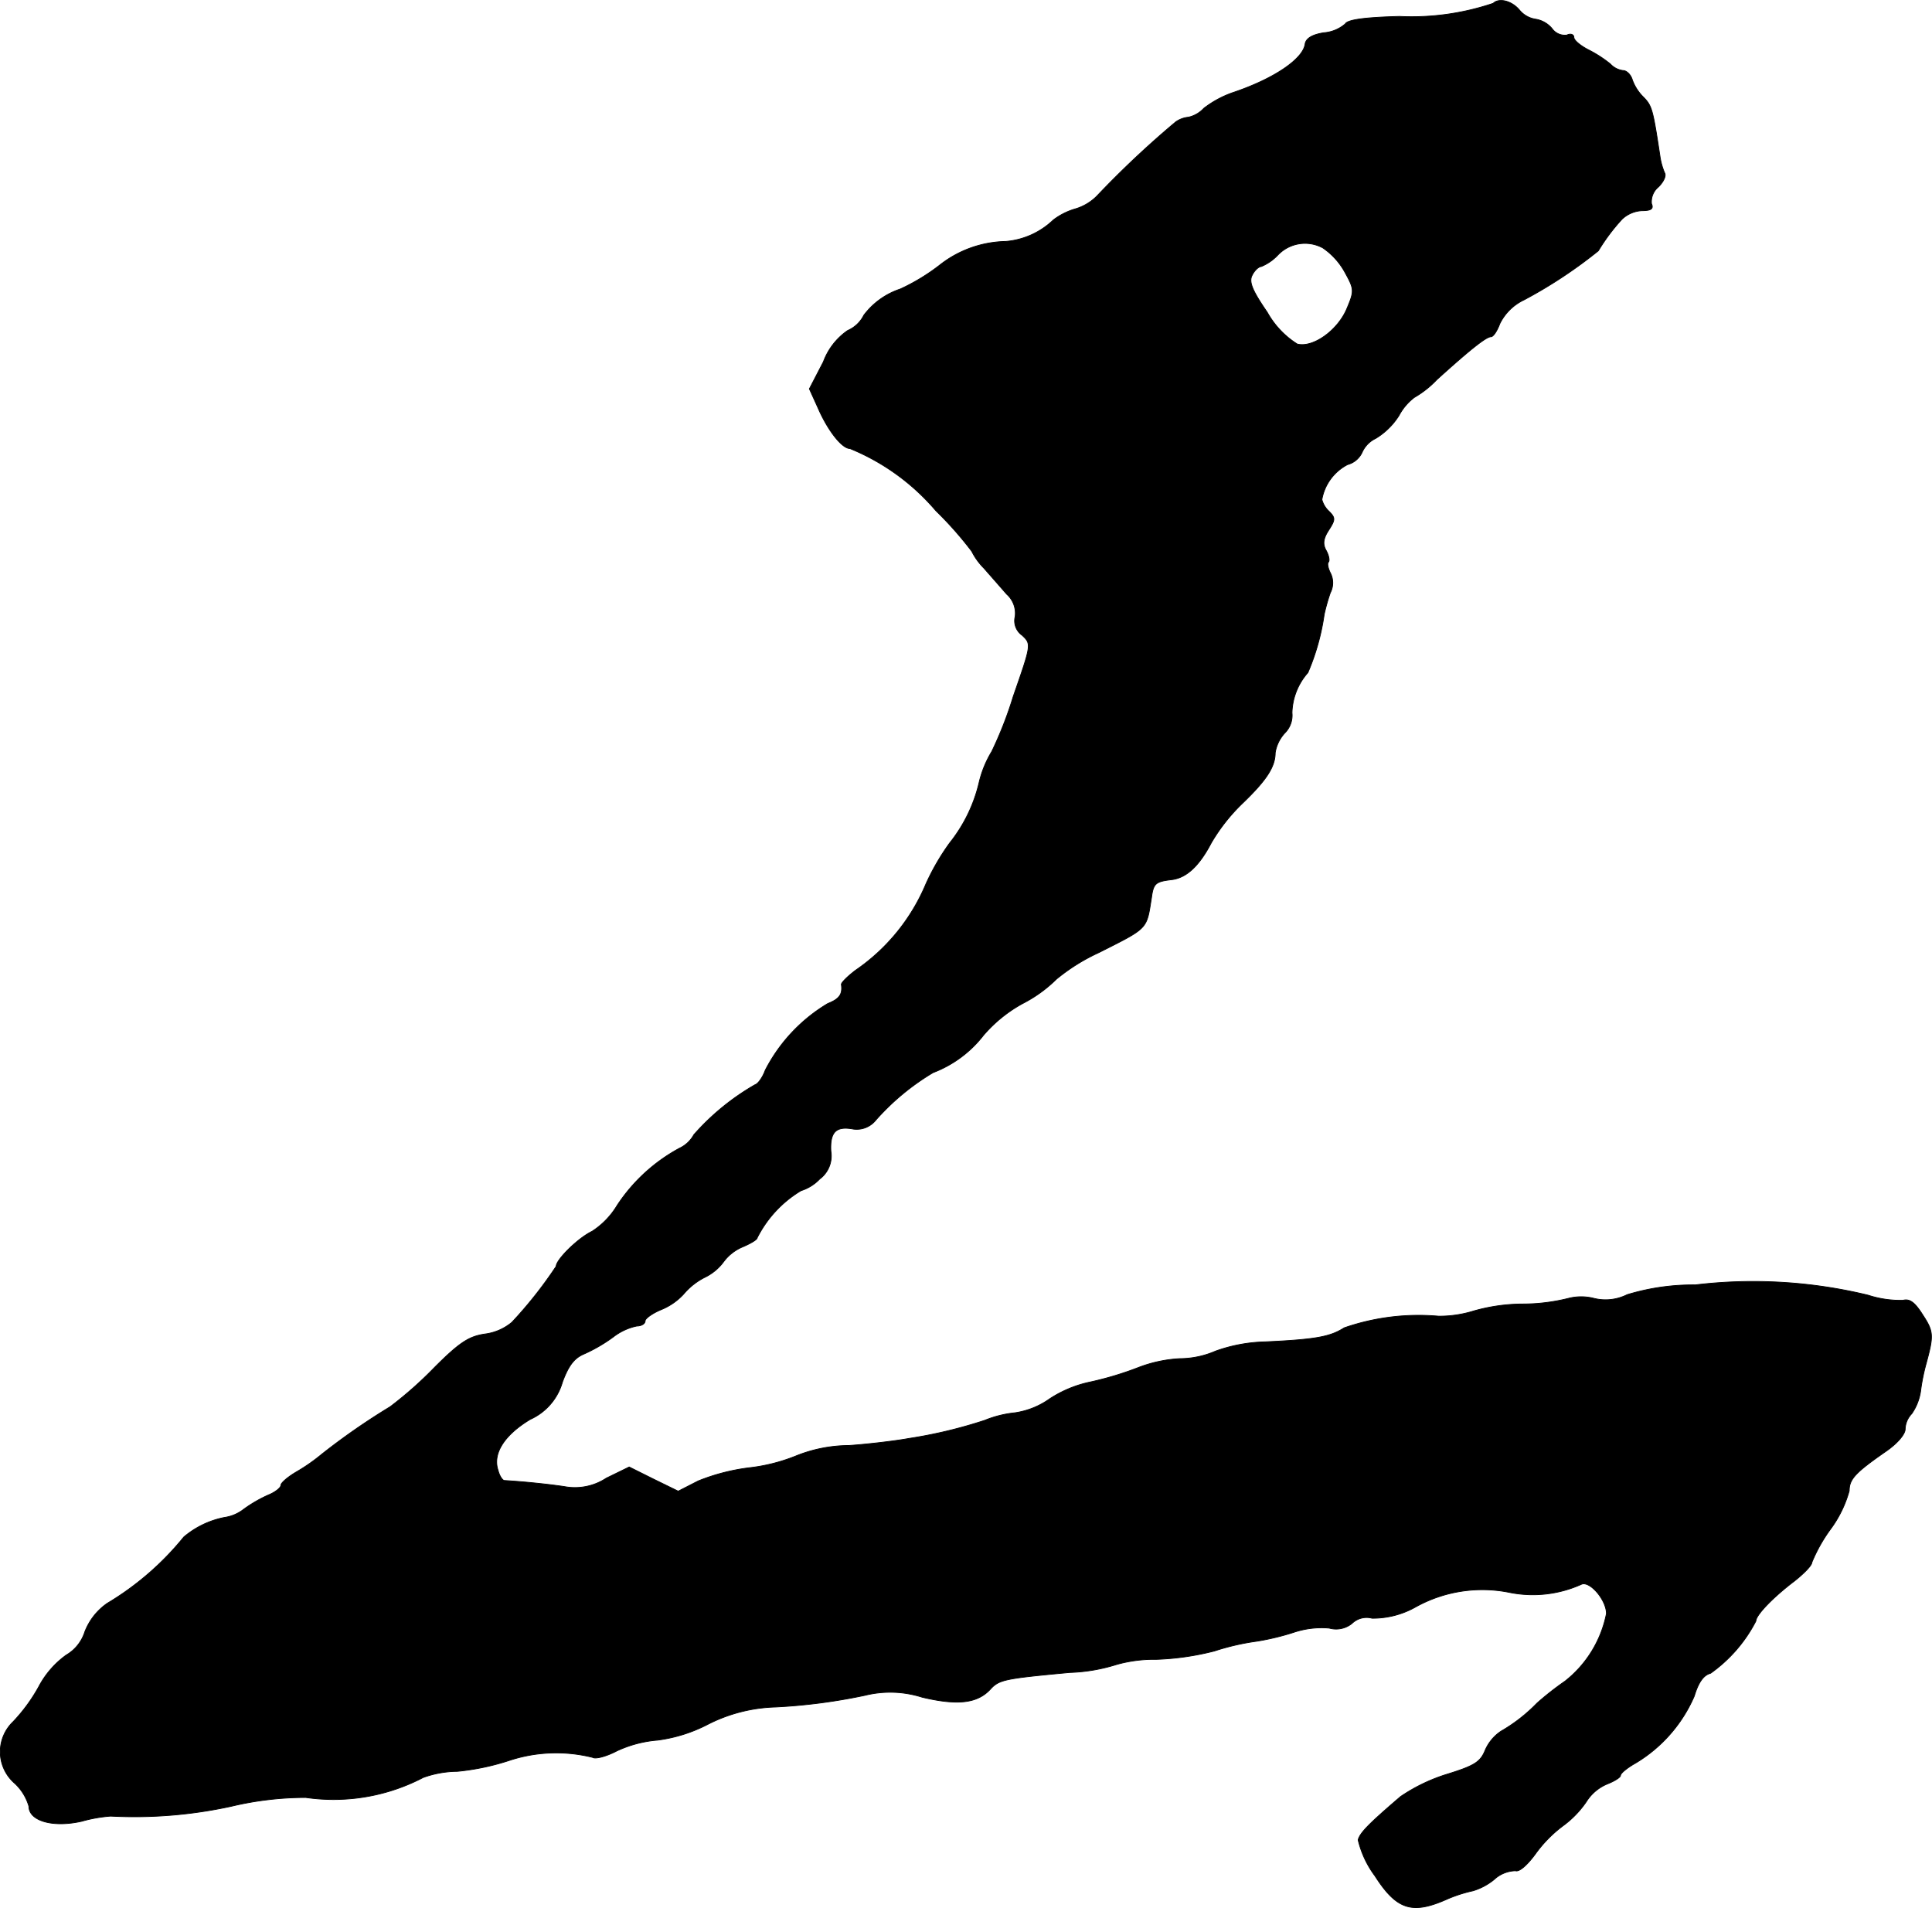 <?xml version="1.0" encoding="UTF-8"?>
<svg xmlns="http://www.w3.org/2000/svg"
     version="1.1"
     width="8.844mm"
     height="8.735mm"
     viewBox="0 0 25.071 24.76">
   <defs>
      <style type="text/css"><![CDATA[
      .a {
        stroke: #000;
        stroke-linecap: round;
        stroke-linejoin: round;
        stroke-width: 0.01px;
      }
    ]]></style>
   </defs>
   <path class="a"
         d="M19.377.042a3.307,3.307,0,0,1-1.217.17C17.711.224,17.487.254,17.457.309a.481.481,0,0,1-.279.115c-.151.024-.23.073-.242.145-.024.194-.4.448-.915.624a1.329,1.329,0,0,0-.4.212.384.384,0,0,1-.2.115.338.338,0,0,0-.164.061,12.266,12.266,0,0,0-1.024.963.658.658,0,0,1-.273.164.874.874,0,0,0-.291.145,1.013,1.013,0,0,1-.618.279,1.428,1.428,0,0,0-.836.291,2.628,2.628,0,0,1-.533.327.974.974,0,0,0-.472.339A.422.422,0,0,1,11,4.288a.85.85,0,0,0-.315.406l-.182.351.115.254c.127.291.309.521.412.521a2.906,2.906,0,0,1,1.114.806,4.757,4.757,0,0,1,.466.527.842.842,0,0,0,.157.218c.085.097.218.248.297.339a.331.331,0,0,1,.109.291.229.229,0,0,0,.091.242c.121.115.121.115-.115.793a5.042,5.042,0,0,1-.279.715,1.386,1.386,0,0,0-.164.4,1.982,1.982,0,0,1-.382.787,3.035,3.035,0,0,0-.309.533,2.558,2.558,0,0,1-.915,1.121c-.103.079-.182.157-.182.182.018.127-.024.188-.176.248a2.152,2.152,0,0,0-.812.866c-.03.085-.091.176-.133.188a3.144,3.144,0,0,0-.793.648.41.41,0,0,1-.188.176,2.246,2.246,0,0,0-.806.739,1.036,1.036,0,0,1-.327.339c-.188.091-.466.369-.466.454a5.528,5.528,0,0,1-.575.727.68.68,0,0,1-.345.151c-.212.03-.333.109-.66.436a5.03,5.03,0,0,1-.575.509,8.776,8.776,0,0,0-.89.618,2.382,2.382,0,0,1-.321.224c-.115.067-.206.145-.206.176s-.073.091-.164.127a1.781,1.781,0,0,0-.315.182.529.529,0,0,1-.254.109,1.161,1.161,0,0,0-.527.254,3.755,3.755,0,0,1-.993.86.801.801,0,0,0-.291.369.537.537,0,0,1-.242.303,1.189,1.189,0,0,0-.357.412,2.205,2.205,0,0,1-.333.454.54.54,0,0,0-.014.764q.018.019.038.036a.656.656,0,0,1,.182.297c0,.188.309.279.684.194a1.909,1.909,0,0,1,.376-.067,5.896,5.896,0,0,0,1.563-.127,4.187,4.187,0,0,1,.969-.115,2.509,2.509,0,0,0,1.526-.26,1.344,1.344,0,0,1,.442-.079,3.117,3.117,0,0,0,.666-.139,1.945,1.945,0,0,1,1.09-.042c.036.024.176-.012.315-.085a1.541,1.541,0,0,1,.527-.139,1.971,1.971,0,0,0,.654-.206,2.058,2.058,0,0,1,.878-.224,7.384,7.384,0,0,0,1.157-.151,1.369,1.369,0,0,1,.745.024c.46.109.715.079.884-.103.115-.127.188-.139,1.03-.218a2.259,2.259,0,0,0,.606-.103,1.783,1.783,0,0,1,.515-.067,3.503,3.503,0,0,0,.757-.109,3.153,3.153,0,0,1,.551-.127,3.205,3.205,0,0,0,.478-.115,1.14,1.14,0,0,1,.46-.055.327.327,0,0,0,.297-.061.272.272,0,0,1,.26-.067,1.132,1.132,0,0,0,.563-.145,1.781,1.781,0,0,1,1.23-.188,1.532,1.532,0,0,0,.927-.109c.109-.042.321.206.321.382a1.478,1.478,0,0,1-.539.878,3.802,3.802,0,0,0-.363.285,2.13,2.13,0,0,1-.466.363.569.569,0,0,0-.206.248c-.061.151-.139.2-.491.309a2.259,2.259,0,0,0-.606.291c-.424.363-.527.472-.551.563a1.276,1.276,0,0,0,.218.466c.279.436.478.503.921.309a1.815,1.815,0,0,1,.351-.115.797.797,0,0,0,.273-.145.422.422,0,0,1,.279-.115c.048.018.151-.073.254-.212a1.676,1.676,0,0,1,.369-.376,1.288,1.288,0,0,0,.297-.309.584.584,0,0,1,.273-.23c.091-.036.17-.085.17-.109,0-.03.091-.103.2-.164a1.884,1.884,0,0,0,.757-.866c.055-.182.121-.273.212-.297a1.894,1.894,0,0,0,.588-.678c0-.079.23-.315.503-.521.121-.097.224-.2.224-.242a2.049,2.049,0,0,1,.242-.43,1.517,1.517,0,0,0,.242-.497c0-.151.079-.236.472-.509.151-.103.254-.224.254-.291a.301.301,0,0,1,.085-.2.691.691,0,0,0,.115-.291,2.565,2.565,0,0,1,.073-.363c.097-.357.097-.412-.042-.624-.103-.164-.17-.218-.26-.194a1.361,1.361,0,0,1-.454-.067,6.332,6.332,0,0,0-2.241-.133,2.933,2.933,0,0,0-.884.127.626.626,0,0,1-.43.048.665.665,0,0,0-.333,0,2.46,2.46,0,0,1-.6.073,2.354,2.354,0,0,0-.63.091,1.499,1.499,0,0,1-.454.067,2.947,2.947,0,0,0-1.224.151c-.182.115-.357.151-1.024.182a2.045,2.045,0,0,0-.648.121,1.173,1.173,0,0,1-.46.097,1.757,1.757,0,0,0-.539.115,4.267,4.267,0,0,1-.624.188,1.533,1.533,0,0,0-.527.218,1.038,1.038,0,0,1-.454.182,1.409,1.409,0,0,0-.388.097,6.113,6.113,0,0,1-.987.236c-.164.03-.515.073-.775.091a1.866,1.866,0,0,0-.697.139,2.32,2.32,0,0,1-.606.151,2.637,2.637,0,0,0-.654.17l-.26.133-.321-.157-.315-.157-.297.145a.74.74,0,0,1-.545.109c-.206-.03-.491-.061-.781-.079-.024-.006-.061-.061-.079-.133-.073-.218.085-.46.418-.66a.758.758,0,0,0,.418-.485c.079-.212.151-.309.279-.363a2.055,2.055,0,0,0,.376-.218.756.756,0,0,1,.309-.145c.061,0,.109-.03.109-.067,0-.03.091-.097.206-.145a.81.81,0,0,0,.291-.2.875.875,0,0,1,.273-.218.664.664,0,0,0,.254-.212.595.595,0,0,1,.248-.188c.097-.042.182-.091.182-.115a1.501,1.501,0,0,1,.569-.612.568.568,0,0,0,.242-.151.374.374,0,0,0,.145-.363c-.012-.248.067-.327.291-.285a.317.317,0,0,0,.291-.115,3.123,3.123,0,0,1,.745-.618,1.504,1.504,0,0,0,.654-.485,1.824,1.824,0,0,1,.509-.412,1.763,1.763,0,0,0,.436-.315,2.509,2.509,0,0,1,.551-.345c.648-.327.618-.297.684-.715.024-.182.055-.206.248-.23.2-.018.369-.176.527-.478a2.379,2.379,0,0,1,.406-.515c.309-.297.424-.472.424-.654a.492.492,0,0,1,.127-.26.322.322,0,0,0,.091-.26.819.819,0,0,1,.206-.521,2.974,2.974,0,0,0,.212-.757,2.553,2.553,0,0,1,.079-.279.281.281,0,0,0,0-.26c-.03-.061-.042-.121-.024-.139s.006-.085-.03-.151c-.048-.085-.036-.157.036-.267.085-.133.085-.157,0-.242a.32.32,0,0,1-.091-.151.635.635,0,0,1,.333-.454.291.291,0,0,0,.188-.157.362.362,0,0,1,.176-.182.924.924,0,0,0,.303-.297.717.717,0,0,1,.2-.236,1.279,1.279,0,0,0,.291-.23c.442-.4.642-.557.703-.557.03,0,.079-.073.115-.17a.67.67,0,0,1,.315-.309,6.087,6.087,0,0,0,.963-.636,2.551,2.551,0,0,1,.309-.412.406.406,0,0,1,.26-.109c.115,0,.151-.024.121-.091a.251.251,0,0,1,.091-.218c.067-.067.103-.145.079-.182a.874.874,0,0,1-.061-.224c-.091-.6-.103-.648-.218-.763a.607.607,0,0,1-.139-.218C21.164.969,21.109.914,21.061.914a.269.269,0,0,1-.164-.085A1.586,1.586,0,0,0,20.618.648c-.109-.055-.194-.127-.194-.164s-.042-.055-.091-.03A.204.204,0,0,1,20.14.369a.351.351,0,0,0-.212-.121.336.336,0,0,1-.212-.121C19.613.006,19.449-.03,19.377.042ZM17.166,3.216a.916.916,0,0,1,.279.303c.127.23.133.248.036.478-.115.285-.442.521-.648.466A1.147,1.147,0,0,1,16.445,4.052c-.2-.291-.242-.4-.194-.485.03-.061.085-.109.115-.109a.626.626,0,0,0,.218-.151A.486.486,0,0,1,17.166,3.216Z"/>
</svg>
